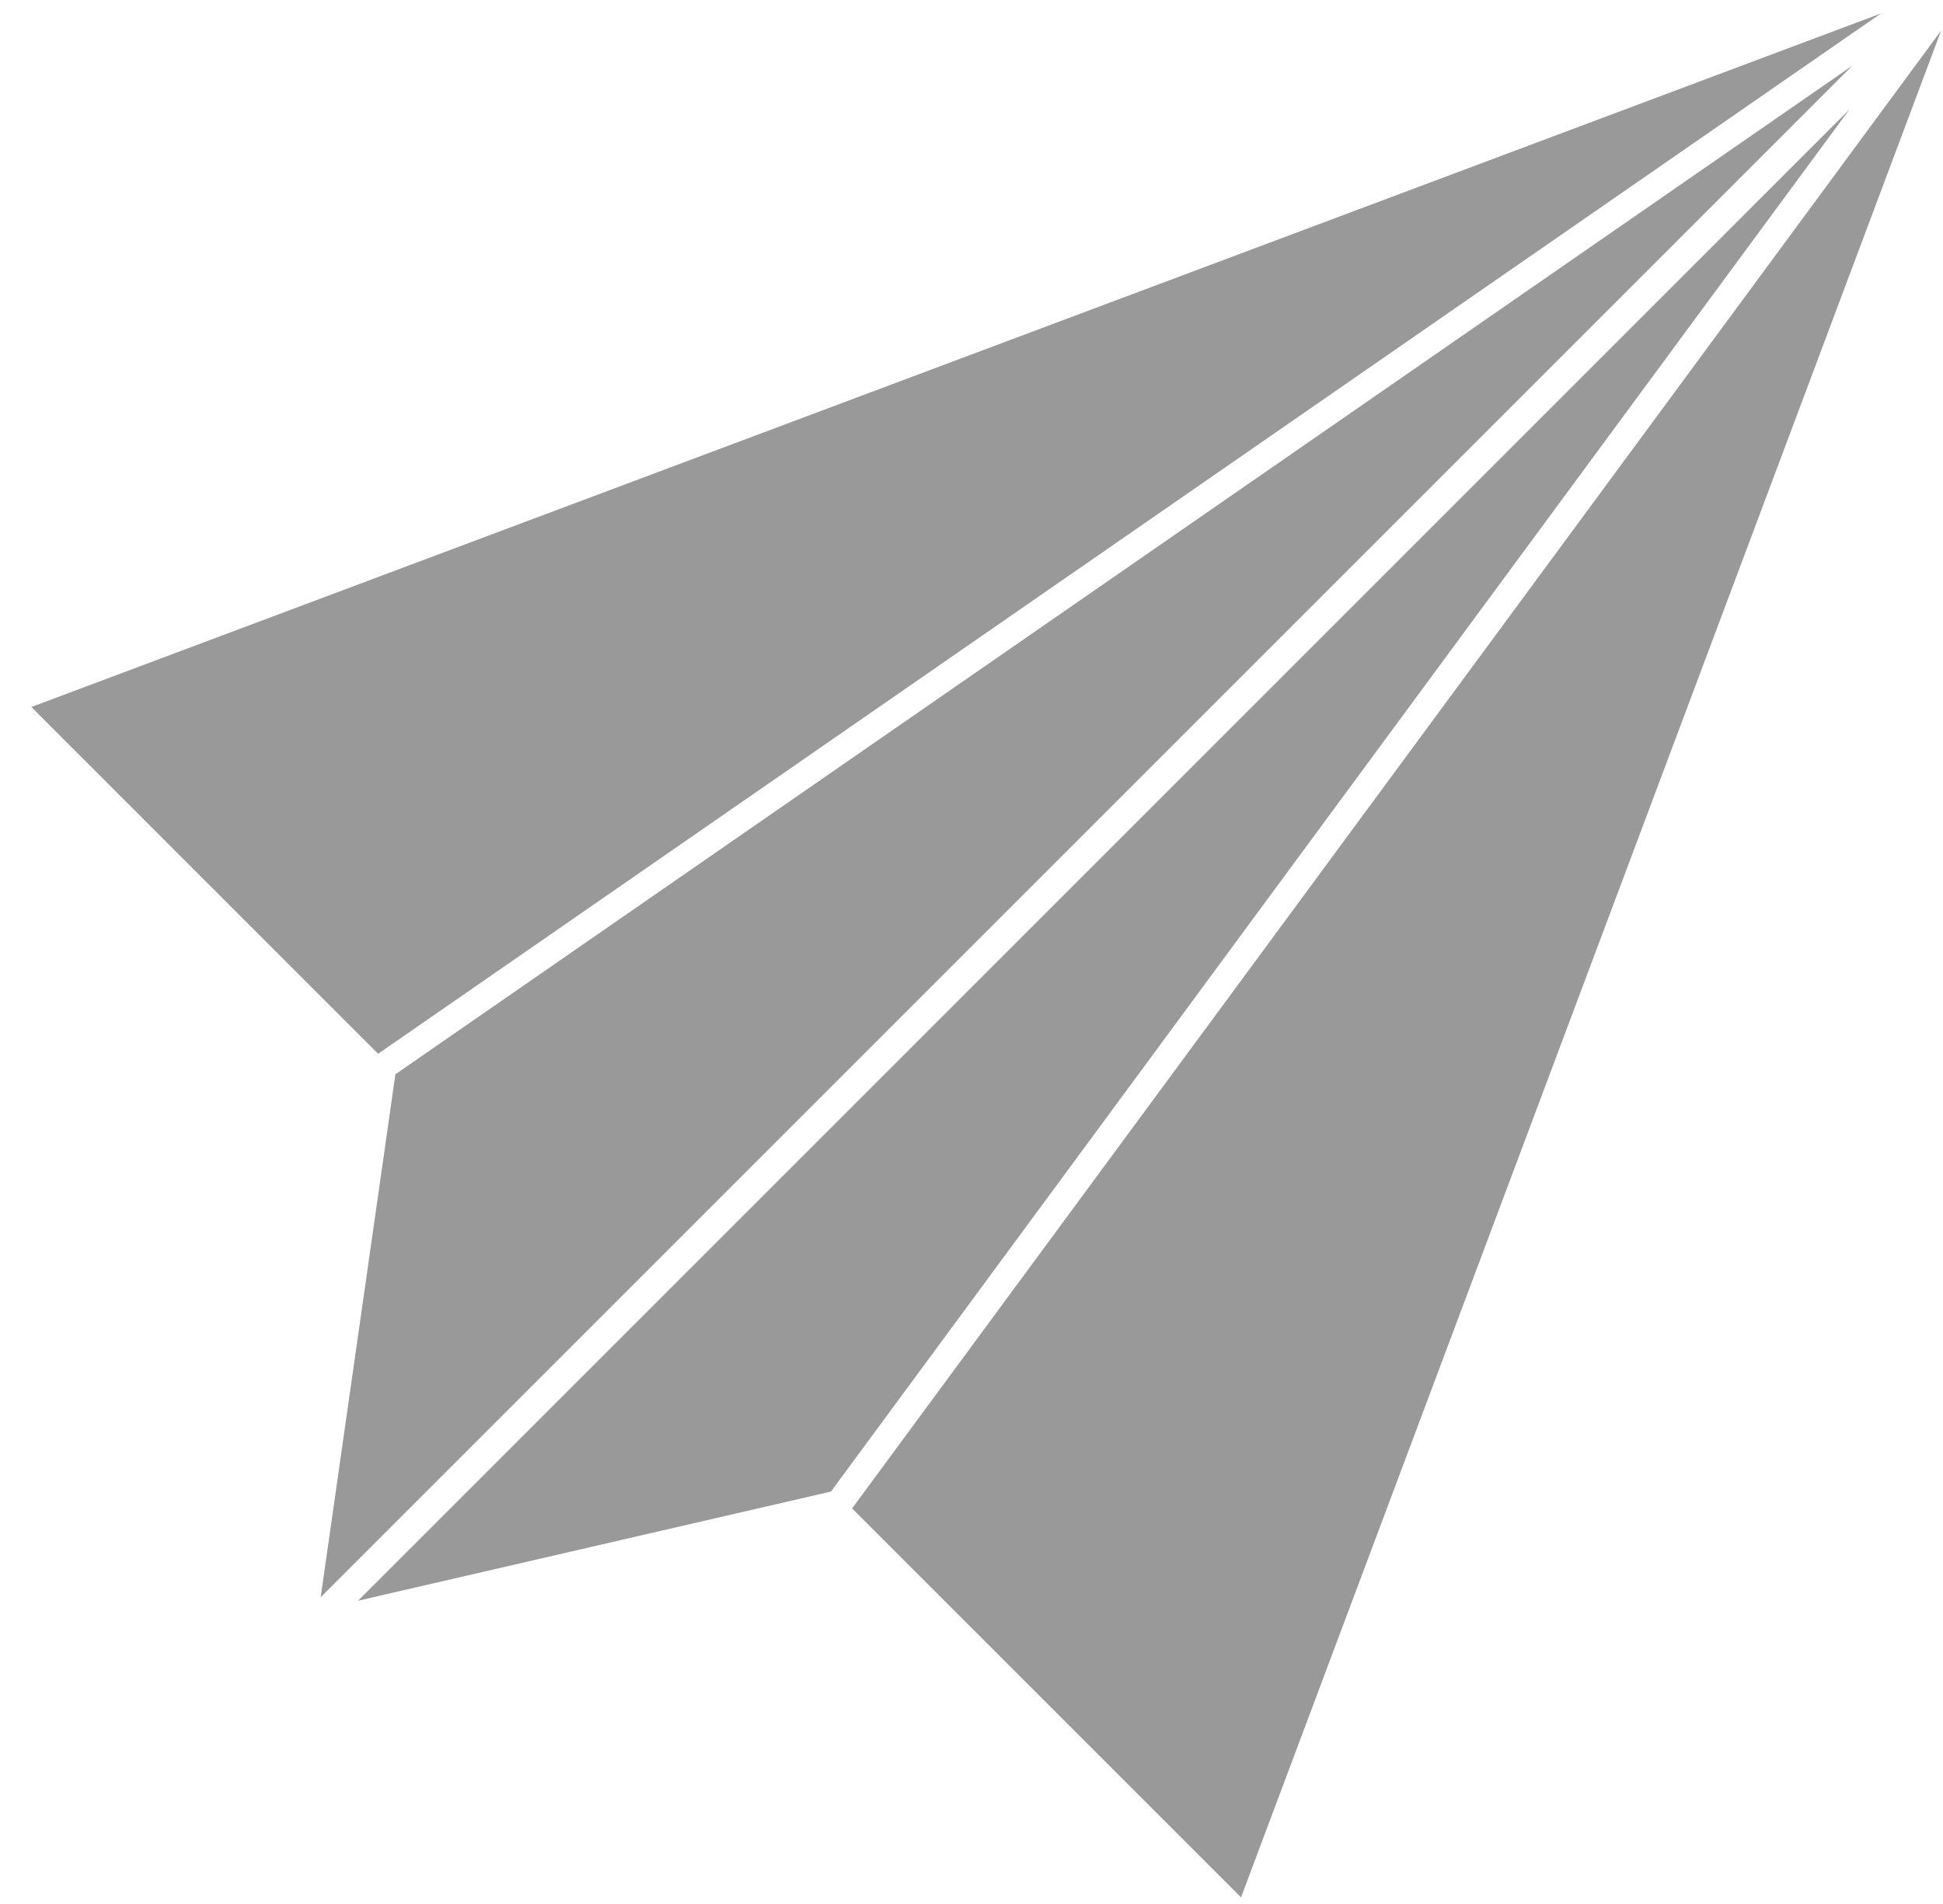 <svg xmlns="http://www.w3.org/2000/svg" width="50" height="49" viewBox="0 0 50 49" fill="none"><path d="M10.175 27.647L8.252 41.105L47.666 1.691L10.175 27.647Z" fill="#999999"></path><path d="M48.404 0.346L0.806 18.195L9.73 27.12L48.404 0.346Z" fill="#999999"></path><path d="M9.214 41.195L21.383 38.386L47.594 2.814L9.214 41.195Z" fill="#999999"></path><path d="M21.927 38.82L31.936 48.829L49.953 0.785L21.927 38.82Z" fill="#999999"></path></svg>
